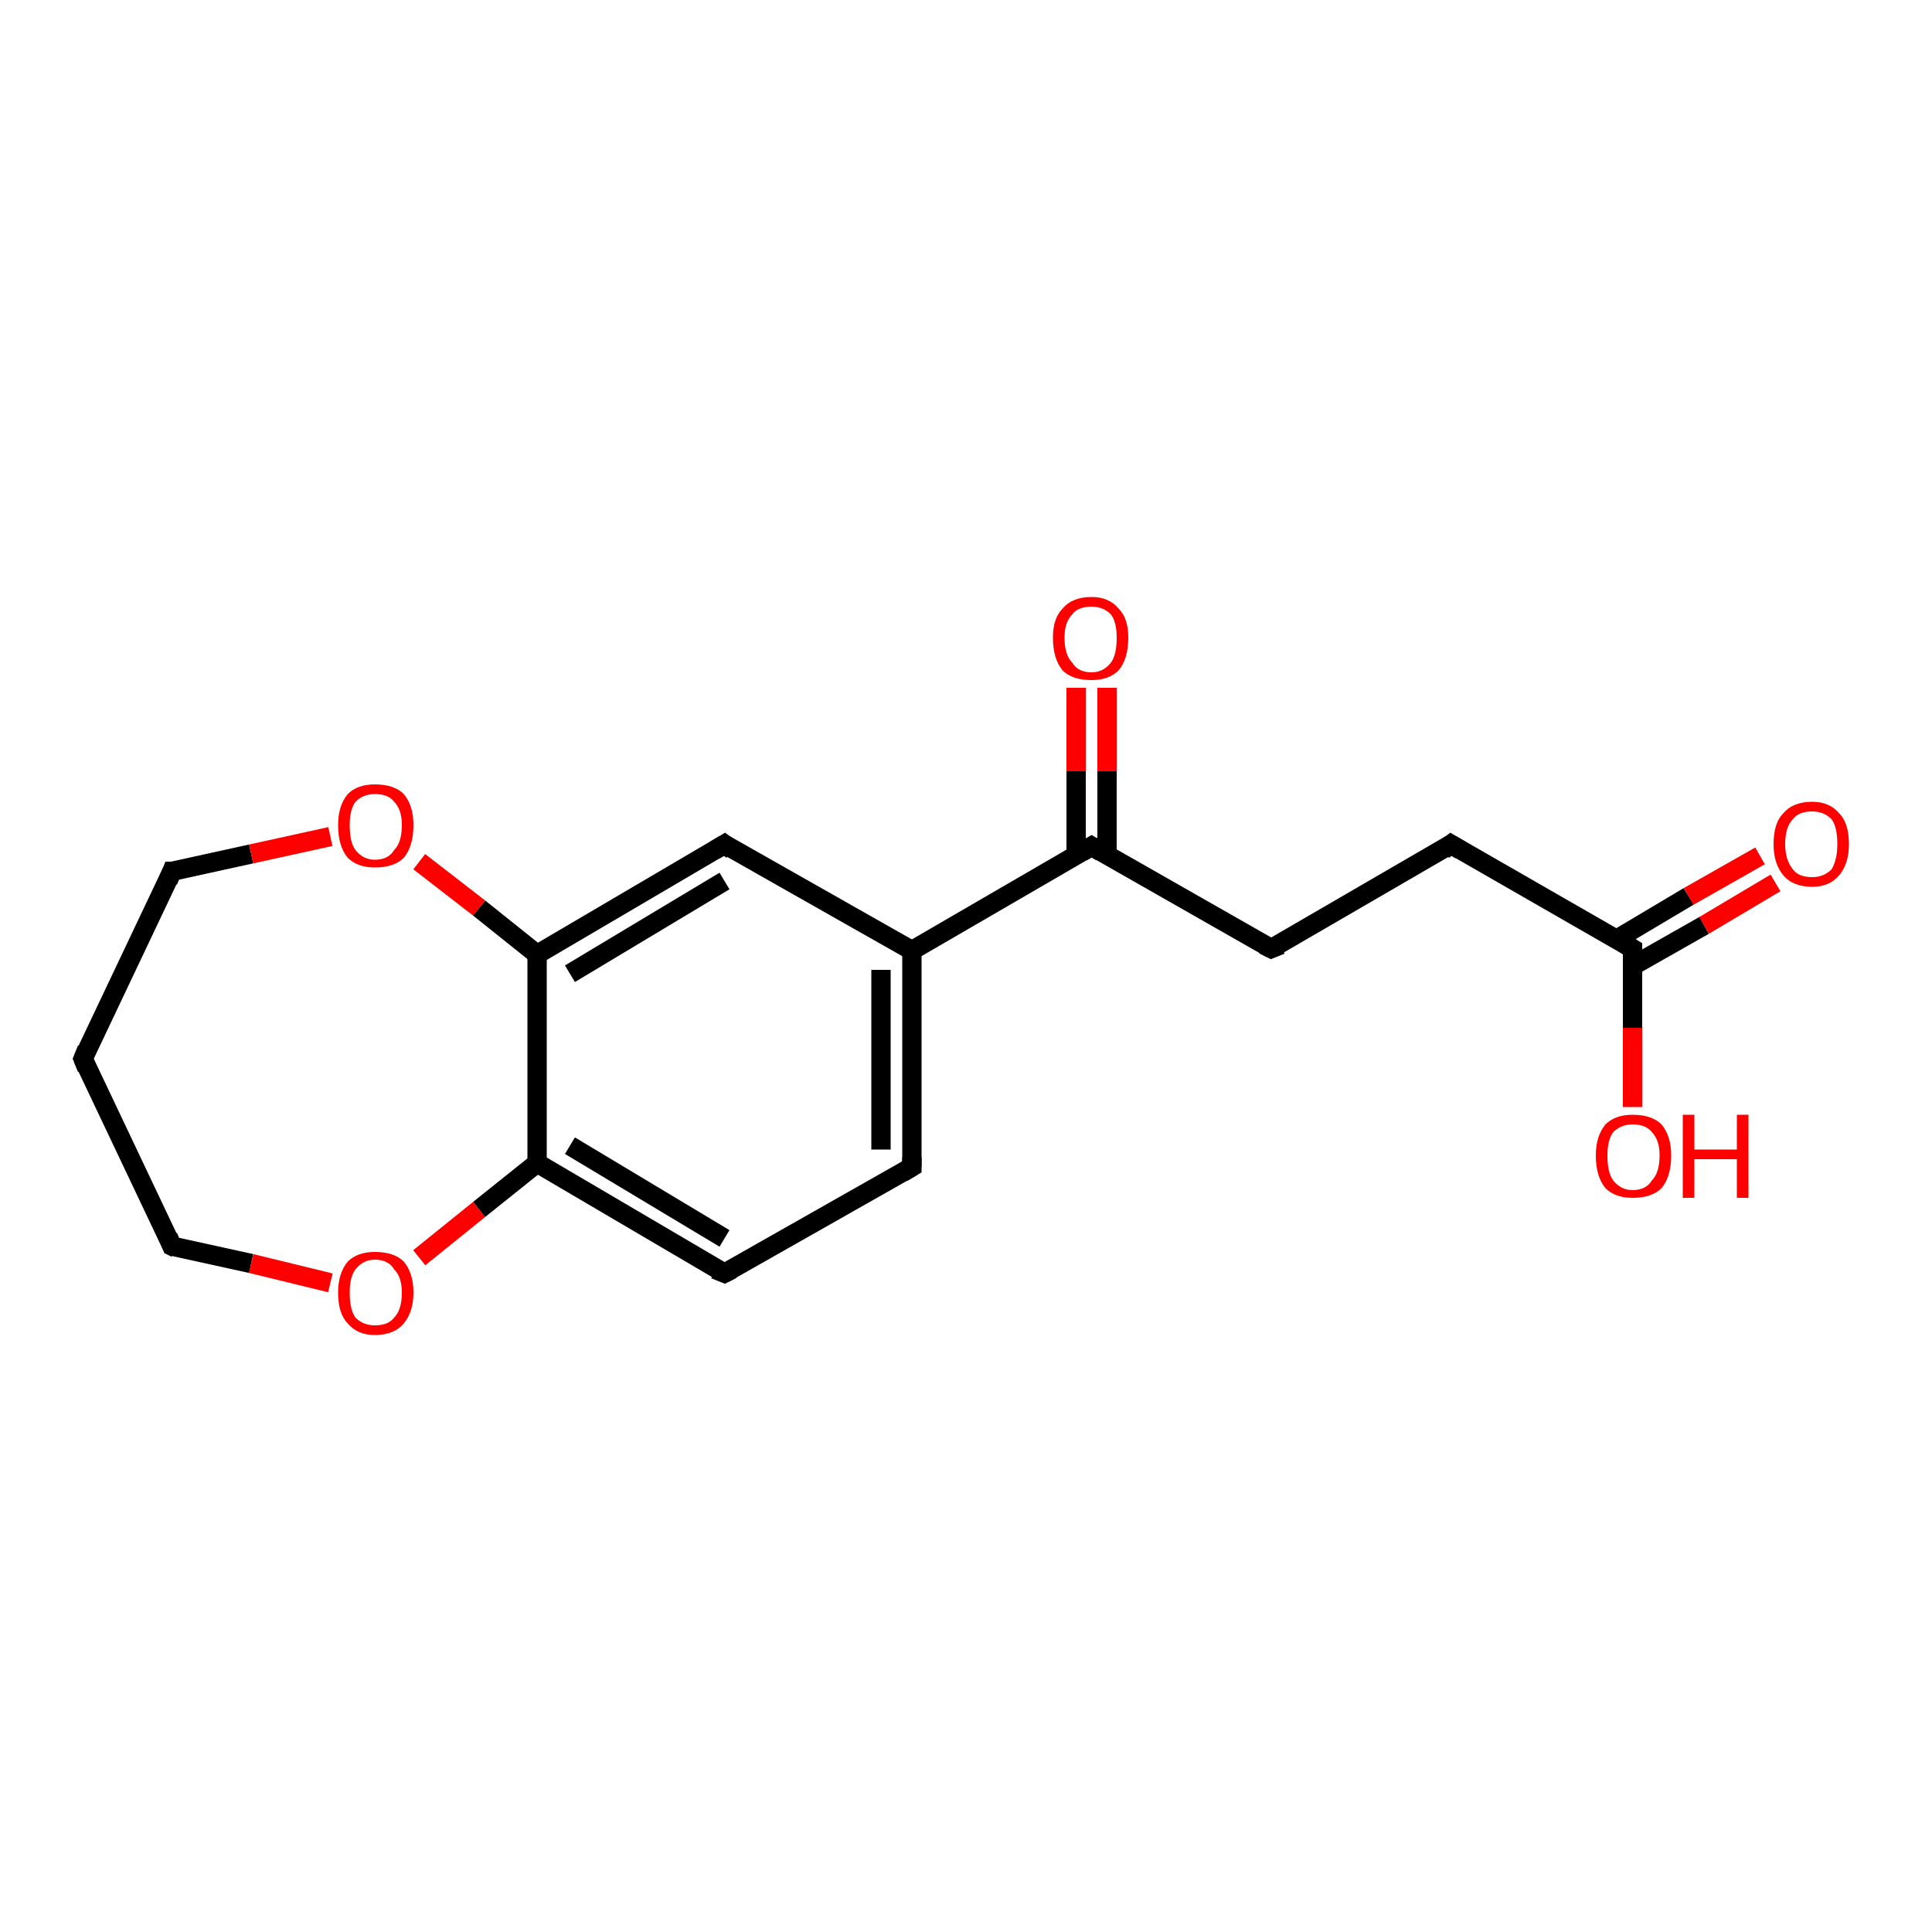 <?xml version='1.0' encoding='iso-8859-1'?>
<svg version='1.1' baseProfile='full'
              xmlns='http://www.w3.org/2000/svg'
                      xmlns:rdkit='http://www.rdkit.org/xml'
                      xmlns:xlink='http://www.w3.org/1999/xlink'
                  xml:space='preserve'
width='100px' height='100px' viewBox='0 0 100 100'>
<!-- END OF HEADER -->
<rect style='opacity:1.0;fill:#FFFFFF;stroke:none' width='100.0' height='100.0' x='0.0' y='0.0'> </rect>
<path class='bond-0 atom-2 atom-15' d='M 8.9,45.1 L 4.3,54.8' style='fill:none;fill-rule:evenodd;stroke:#000000;stroke-width:1.0px;stroke-linecap:butt;stroke-linejoin:miter;stroke-opacity:1' />
<path class='bond-1 atom-2 atom-16' d='M 8.9,45.1 L 13.0,44.2' style='fill:none;fill-rule:evenodd;stroke:#000000;stroke-width:1.0px;stroke-linecap:butt;stroke-linejoin:miter;stroke-opacity:1' />
<path class='bond-1 atom-2 atom-16' d='M 13.0,44.2 L 17.1,43.3' style='fill:none;fill-rule:evenodd;stroke:#FF0000;stroke-width:1.0px;stroke-linecap:butt;stroke-linejoin:miter;stroke-opacity:1' />
<path class='bond-2 atom-15 atom-1' d='M 4.3,54.8 L 8.9,64.5' style='fill:none;fill-rule:evenodd;stroke:#000000;stroke-width:1.0px;stroke-linecap:butt;stroke-linejoin:miter;stroke-opacity:1' />
<path class='bond-3 atom-16 atom-3' d='M 21.7,44.6 L 24.8,47.0' style='fill:none;fill-rule:evenodd;stroke:#FF0000;stroke-width:1.0px;stroke-linecap:butt;stroke-linejoin:miter;stroke-opacity:1' />
<path class='bond-3 atom-16 atom-3' d='M 24.8,47.0 L 27.8,49.4' style='fill:none;fill-rule:evenodd;stroke:#000000;stroke-width:1.0px;stroke-linecap:butt;stroke-linejoin:miter;stroke-opacity:1' />
<path class='bond-4 atom-1 atom-14' d='M 8.9,64.5 L 13.0,65.4' style='fill:none;fill-rule:evenodd;stroke:#000000;stroke-width:1.0px;stroke-linecap:butt;stroke-linejoin:miter;stroke-opacity:1' />
<path class='bond-4 atom-1 atom-14' d='M 13.0,65.4 L 17.1,66.4' style='fill:none;fill-rule:evenodd;stroke:#FF0000;stroke-width:1.0px;stroke-linecap:butt;stroke-linejoin:miter;stroke-opacity:1' />
<path class='bond-5 atom-14 atom-13' d='M 21.7,65.1 L 24.8,62.6' style='fill:none;fill-rule:evenodd;stroke:#FF0000;stroke-width:1.0px;stroke-linecap:butt;stroke-linejoin:miter;stroke-opacity:1' />
<path class='bond-5 atom-14 atom-13' d='M 24.8,62.6 L 27.8,60.2' style='fill:none;fill-rule:evenodd;stroke:#000000;stroke-width:1.0px;stroke-linecap:butt;stroke-linejoin:miter;stroke-opacity:1' />
<path class='bond-6 atom-3 atom-13' d='M 27.8,49.4 L 27.8,60.2' style='fill:none;fill-rule:evenodd;stroke:#000000;stroke-width:1.0px;stroke-linecap:butt;stroke-linejoin:miter;stroke-opacity:1' />
<path class='bond-7 atom-3 atom-17' d='M 27.8,49.4 L 37.5,43.7' style='fill:none;fill-rule:evenodd;stroke:#000000;stroke-width:1.0px;stroke-linecap:butt;stroke-linejoin:miter;stroke-opacity:1' />
<path class='bond-7 atom-3 atom-17' d='M 29.5,50.4 L 37.5,45.6' style='fill:none;fill-rule:evenodd;stroke:#000000;stroke-width:1.0px;stroke-linecap:butt;stroke-linejoin:miter;stroke-opacity:1' />
<path class='bond-8 atom-13 atom-0' d='M 27.8,60.2 L 37.5,65.9' style='fill:none;fill-rule:evenodd;stroke:#000000;stroke-width:1.0px;stroke-linecap:butt;stroke-linejoin:miter;stroke-opacity:1' />
<path class='bond-8 atom-13 atom-0' d='M 29.5,59.3 L 37.5,64.1' style='fill:none;fill-rule:evenodd;stroke:#000000;stroke-width:1.0px;stroke-linecap:butt;stroke-linejoin:miter;stroke-opacity:1' />
<path class='bond-9 atom-17 atom-11' d='M 37.5,43.7 L 47.2,49.2' style='fill:none;fill-rule:evenodd;stroke:#000000;stroke-width:1.0px;stroke-linecap:butt;stroke-linejoin:miter;stroke-opacity:1' />
<path class='bond-10 atom-6 atom-5' d='M 91.9,45.7 L 88.2,47.9' style='fill:none;fill-rule:evenodd;stroke:#FF0000;stroke-width:1.0px;stroke-linecap:butt;stroke-linejoin:miter;stroke-opacity:1' />
<path class='bond-10 atom-6 atom-5' d='M 88.2,47.9 L 84.5,50.0' style='fill:none;fill-rule:evenodd;stroke:#000000;stroke-width:1.0px;stroke-linecap:butt;stroke-linejoin:miter;stroke-opacity:1' />
<path class='bond-10 atom-6 atom-5' d='M 91.1,44.3 L 87.4,46.4' style='fill:none;fill-rule:evenodd;stroke:#FF0000;stroke-width:1.0px;stroke-linecap:butt;stroke-linejoin:miter;stroke-opacity:1' />
<path class='bond-10 atom-6 atom-5' d='M 87.4,46.4 L 83.7,48.6' style='fill:none;fill-rule:evenodd;stroke:#000000;stroke-width:1.0px;stroke-linecap:butt;stroke-linejoin:miter;stroke-opacity:1' />
<path class='bond-11 atom-0 atom-12' d='M 37.5,65.9 L 47.2,60.4' style='fill:none;fill-rule:evenodd;stroke:#000000;stroke-width:1.0px;stroke-linecap:butt;stroke-linejoin:miter;stroke-opacity:1' />
<path class='bond-12 atom-11 atom-12' d='M 47.2,49.2 L 47.2,60.4' style='fill:none;fill-rule:evenodd;stroke:#000000;stroke-width:1.0px;stroke-linecap:butt;stroke-linejoin:miter;stroke-opacity:1' />
<path class='bond-12 atom-11 atom-12' d='M 45.6,50.2 L 45.6,59.5' style='fill:none;fill-rule:evenodd;stroke:#000000;stroke-width:1.0px;stroke-linecap:butt;stroke-linejoin:miter;stroke-opacity:1' />
<path class='bond-13 atom-11 atom-9' d='M 47.2,49.2 L 56.5,43.8' style='fill:none;fill-rule:evenodd;stroke:#000000;stroke-width:1.0px;stroke-linecap:butt;stroke-linejoin:miter;stroke-opacity:1' />
<path class='bond-14 atom-4 atom-5' d='M 84.5,57.3 L 84.5,53.2' style='fill:none;fill-rule:evenodd;stroke:#FF0000;stroke-width:1.0px;stroke-linecap:butt;stroke-linejoin:miter;stroke-opacity:1' />
<path class='bond-14 atom-4 atom-5' d='M 84.5,53.2 L 84.5,49.1' style='fill:none;fill-rule:evenodd;stroke:#000000;stroke-width:1.0px;stroke-linecap:butt;stroke-linejoin:miter;stroke-opacity:1' />
<path class='bond-15 atom-5 atom-7' d='M 84.5,49.1 L 75.1,43.7' style='fill:none;fill-rule:evenodd;stroke:#000000;stroke-width:1.0px;stroke-linecap:butt;stroke-linejoin:miter;stroke-opacity:1' />
<path class='bond-16 atom-10 atom-9' d='M 57.3,35.6 L 57.3,39.9' style='fill:none;fill-rule:evenodd;stroke:#FF0000;stroke-width:1.0px;stroke-linecap:butt;stroke-linejoin:miter;stroke-opacity:1' />
<path class='bond-16 atom-10 atom-9' d='M 57.3,39.9 L 57.3,44.3' style='fill:none;fill-rule:evenodd;stroke:#000000;stroke-width:1.0px;stroke-linecap:butt;stroke-linejoin:miter;stroke-opacity:1' />
<path class='bond-16 atom-10 atom-9' d='M 55.7,35.6 L 55.7,39.9' style='fill:none;fill-rule:evenodd;stroke:#FF0000;stroke-width:1.0px;stroke-linecap:butt;stroke-linejoin:miter;stroke-opacity:1' />
<path class='bond-16 atom-10 atom-9' d='M 55.7,39.9 L 55.7,44.3' style='fill:none;fill-rule:evenodd;stroke:#000000;stroke-width:1.0px;stroke-linecap:butt;stroke-linejoin:miter;stroke-opacity:1' />
<path class='bond-17 atom-9 atom-8' d='M 56.5,43.8 L 65.8,49.1' style='fill:none;fill-rule:evenodd;stroke:#000000;stroke-width:1.0px;stroke-linecap:butt;stroke-linejoin:miter;stroke-opacity:1' />
<path class='bond-18 atom-8 atom-7' d='M 65.8,49.1 L 75.1,43.7' style='fill:none;fill-rule:evenodd;stroke:#000000;stroke-width:1.0px;stroke-linecap:butt;stroke-linejoin:miter;stroke-opacity:1' />
<path d='M 37.0,65.7 L 37.5,65.9 L 37.9,65.7' style='fill:none;stroke:#000000;stroke-width:1.0px;stroke-linecap:butt;stroke-linejoin:miter;stroke-opacity:1;' />
<path d='M 8.7,64.0 L 8.9,64.5 L 9.1,64.6' style='fill:none;stroke:#000000;stroke-width:1.0px;stroke-linecap:butt;stroke-linejoin:miter;stroke-opacity:1;' />
<path d='M 8.7,45.6 L 8.9,45.1 L 9.1,45.1' style='fill:none;stroke:#000000;stroke-width:1.0px;stroke-linecap:butt;stroke-linejoin:miter;stroke-opacity:1;' />
<path d='M 84.5,49.3 L 84.5,49.1 L 84.0,48.8' style='fill:none;stroke:#000000;stroke-width:1.0px;stroke-linecap:butt;stroke-linejoin:miter;stroke-opacity:1;' />
<path d='M 75.6,44.0 L 75.1,43.7 L 74.7,44.0' style='fill:none;stroke:#000000;stroke-width:1.0px;stroke-linecap:butt;stroke-linejoin:miter;stroke-opacity:1;' />
<path d='M 65.4,48.9 L 65.8,49.1 L 66.3,48.9' style='fill:none;stroke:#000000;stroke-width:1.0px;stroke-linecap:butt;stroke-linejoin:miter;stroke-opacity:1;' />
<path d='M 56.0,44.1 L 56.5,43.8 L 57.0,44.1' style='fill:none;stroke:#000000;stroke-width:1.0px;stroke-linecap:butt;stroke-linejoin:miter;stroke-opacity:1;' />
<path d='M 46.7,60.7 L 47.2,60.4 L 47.2,59.9' style='fill:none;stroke:#000000;stroke-width:1.0px;stroke-linecap:butt;stroke-linejoin:miter;stroke-opacity:1;' />
<path d='M 4.5,54.3 L 4.3,54.8 L 4.5,55.3' style='fill:none;stroke:#000000;stroke-width:1.0px;stroke-linecap:butt;stroke-linejoin:miter;stroke-opacity:1;' />
<path d='M 37.0,44.0 L 37.5,43.7 L 37.9,44.0' style='fill:none;stroke:#000000;stroke-width:1.0px;stroke-linecap:butt;stroke-linejoin:miter;stroke-opacity:1;' />
<path class='atom-4' d='M 82.6 59.8
Q 82.6 58.8, 83.1 58.2
Q 83.6 57.7, 84.5 57.7
Q 85.5 57.7, 86.0 58.2
Q 86.5 58.8, 86.5 59.8
Q 86.5 60.9, 86.0 61.5
Q 85.5 62.0, 84.5 62.0
Q 83.6 62.0, 83.1 61.5
Q 82.6 60.9, 82.6 59.8
M 84.5 61.6
Q 85.2 61.6, 85.5 61.1
Q 85.9 60.7, 85.9 59.8
Q 85.9 59.0, 85.5 58.6
Q 85.2 58.2, 84.5 58.2
Q 83.9 58.2, 83.5 58.6
Q 83.2 59.0, 83.2 59.8
Q 83.2 60.7, 83.5 61.1
Q 83.9 61.6, 84.5 61.6
' fill='#FF0000'/>
<path class='atom-4' d='M 87.1 57.7
L 87.7 57.7
L 87.7 59.5
L 89.9 59.5
L 89.9 57.7
L 90.5 57.7
L 90.5 62.0
L 89.9 62.0
L 89.9 60.0
L 87.7 60.0
L 87.7 62.0
L 87.1 62.0
L 87.1 57.7
' fill='#FF0000'/>
<path class='atom-6' d='M 91.8 43.7
Q 91.8 42.6, 92.3 42.1
Q 92.8 41.5, 93.8 41.5
Q 94.7 41.5, 95.2 42.1
Q 95.7 42.6, 95.7 43.7
Q 95.7 44.7, 95.2 45.3
Q 94.7 45.9, 93.8 45.9
Q 92.8 45.9, 92.3 45.3
Q 91.8 44.7, 91.8 43.7
M 93.8 45.4
Q 94.4 45.4, 94.8 45.0
Q 95.1 44.5, 95.1 43.7
Q 95.1 42.8, 94.8 42.4
Q 94.4 42.0, 93.8 42.0
Q 93.1 42.0, 92.8 42.4
Q 92.4 42.8, 92.4 43.7
Q 92.4 44.5, 92.8 45.0
Q 93.1 45.4, 93.8 45.4
' fill='#FF0000'/>
<path class='atom-10' d='M 54.5 33.0
Q 54.5 32.0, 55.0 31.5
Q 55.5 30.9, 56.5 30.9
Q 57.4 30.9, 57.9 31.5
Q 58.4 32.0, 58.4 33.0
Q 58.4 34.1, 57.9 34.7
Q 57.4 35.2, 56.5 35.2
Q 55.5 35.2, 55.0 34.7
Q 54.5 34.1, 54.5 33.0
M 56.5 34.8
Q 57.1 34.8, 57.5 34.3
Q 57.8 33.9, 57.8 33.0
Q 57.8 32.2, 57.5 31.8
Q 57.1 31.4, 56.5 31.4
Q 55.8 31.4, 55.5 31.8
Q 55.1 32.2, 55.1 33.0
Q 55.1 33.9, 55.5 34.3
Q 55.8 34.8, 56.5 34.8
' fill='#FF0000'/>
<path class='atom-14' d='M 17.5 66.9
Q 17.5 65.9, 18.0 65.3
Q 18.5 64.8, 19.4 64.8
Q 20.4 64.8, 20.9 65.3
Q 21.4 65.9, 21.4 66.9
Q 21.4 67.9, 20.9 68.5
Q 20.4 69.1, 19.4 69.1
Q 18.5 69.1, 18.0 68.5
Q 17.5 68.0, 17.5 66.9
M 19.4 68.6
Q 20.1 68.6, 20.4 68.2
Q 20.8 67.8, 20.8 66.9
Q 20.8 66.1, 20.4 65.7
Q 20.1 65.2, 19.4 65.2
Q 18.8 65.2, 18.4 65.7
Q 18.1 66.1, 18.1 66.9
Q 18.1 67.8, 18.4 68.2
Q 18.8 68.6, 19.4 68.6
' fill='#FF0000'/>
<path class='atom-16' d='M 17.5 42.7
Q 17.5 41.7, 18.0 41.1
Q 18.5 40.6, 19.4 40.6
Q 20.4 40.6, 20.9 41.1
Q 21.4 41.7, 21.4 42.7
Q 21.4 43.8, 20.9 44.4
Q 20.4 44.9, 19.4 44.9
Q 18.5 44.9, 18.0 44.4
Q 17.5 43.8, 17.5 42.7
M 19.4 44.5
Q 20.1 44.5, 20.4 44.0
Q 20.8 43.6, 20.8 42.7
Q 20.8 41.9, 20.4 41.5
Q 20.1 41.1, 19.4 41.1
Q 18.8 41.1, 18.4 41.5
Q 18.1 41.9, 18.1 42.7
Q 18.1 43.6, 18.4 44.0
Q 18.8 44.5, 19.4 44.5
' fill='#FF0000'/>
</svg>
